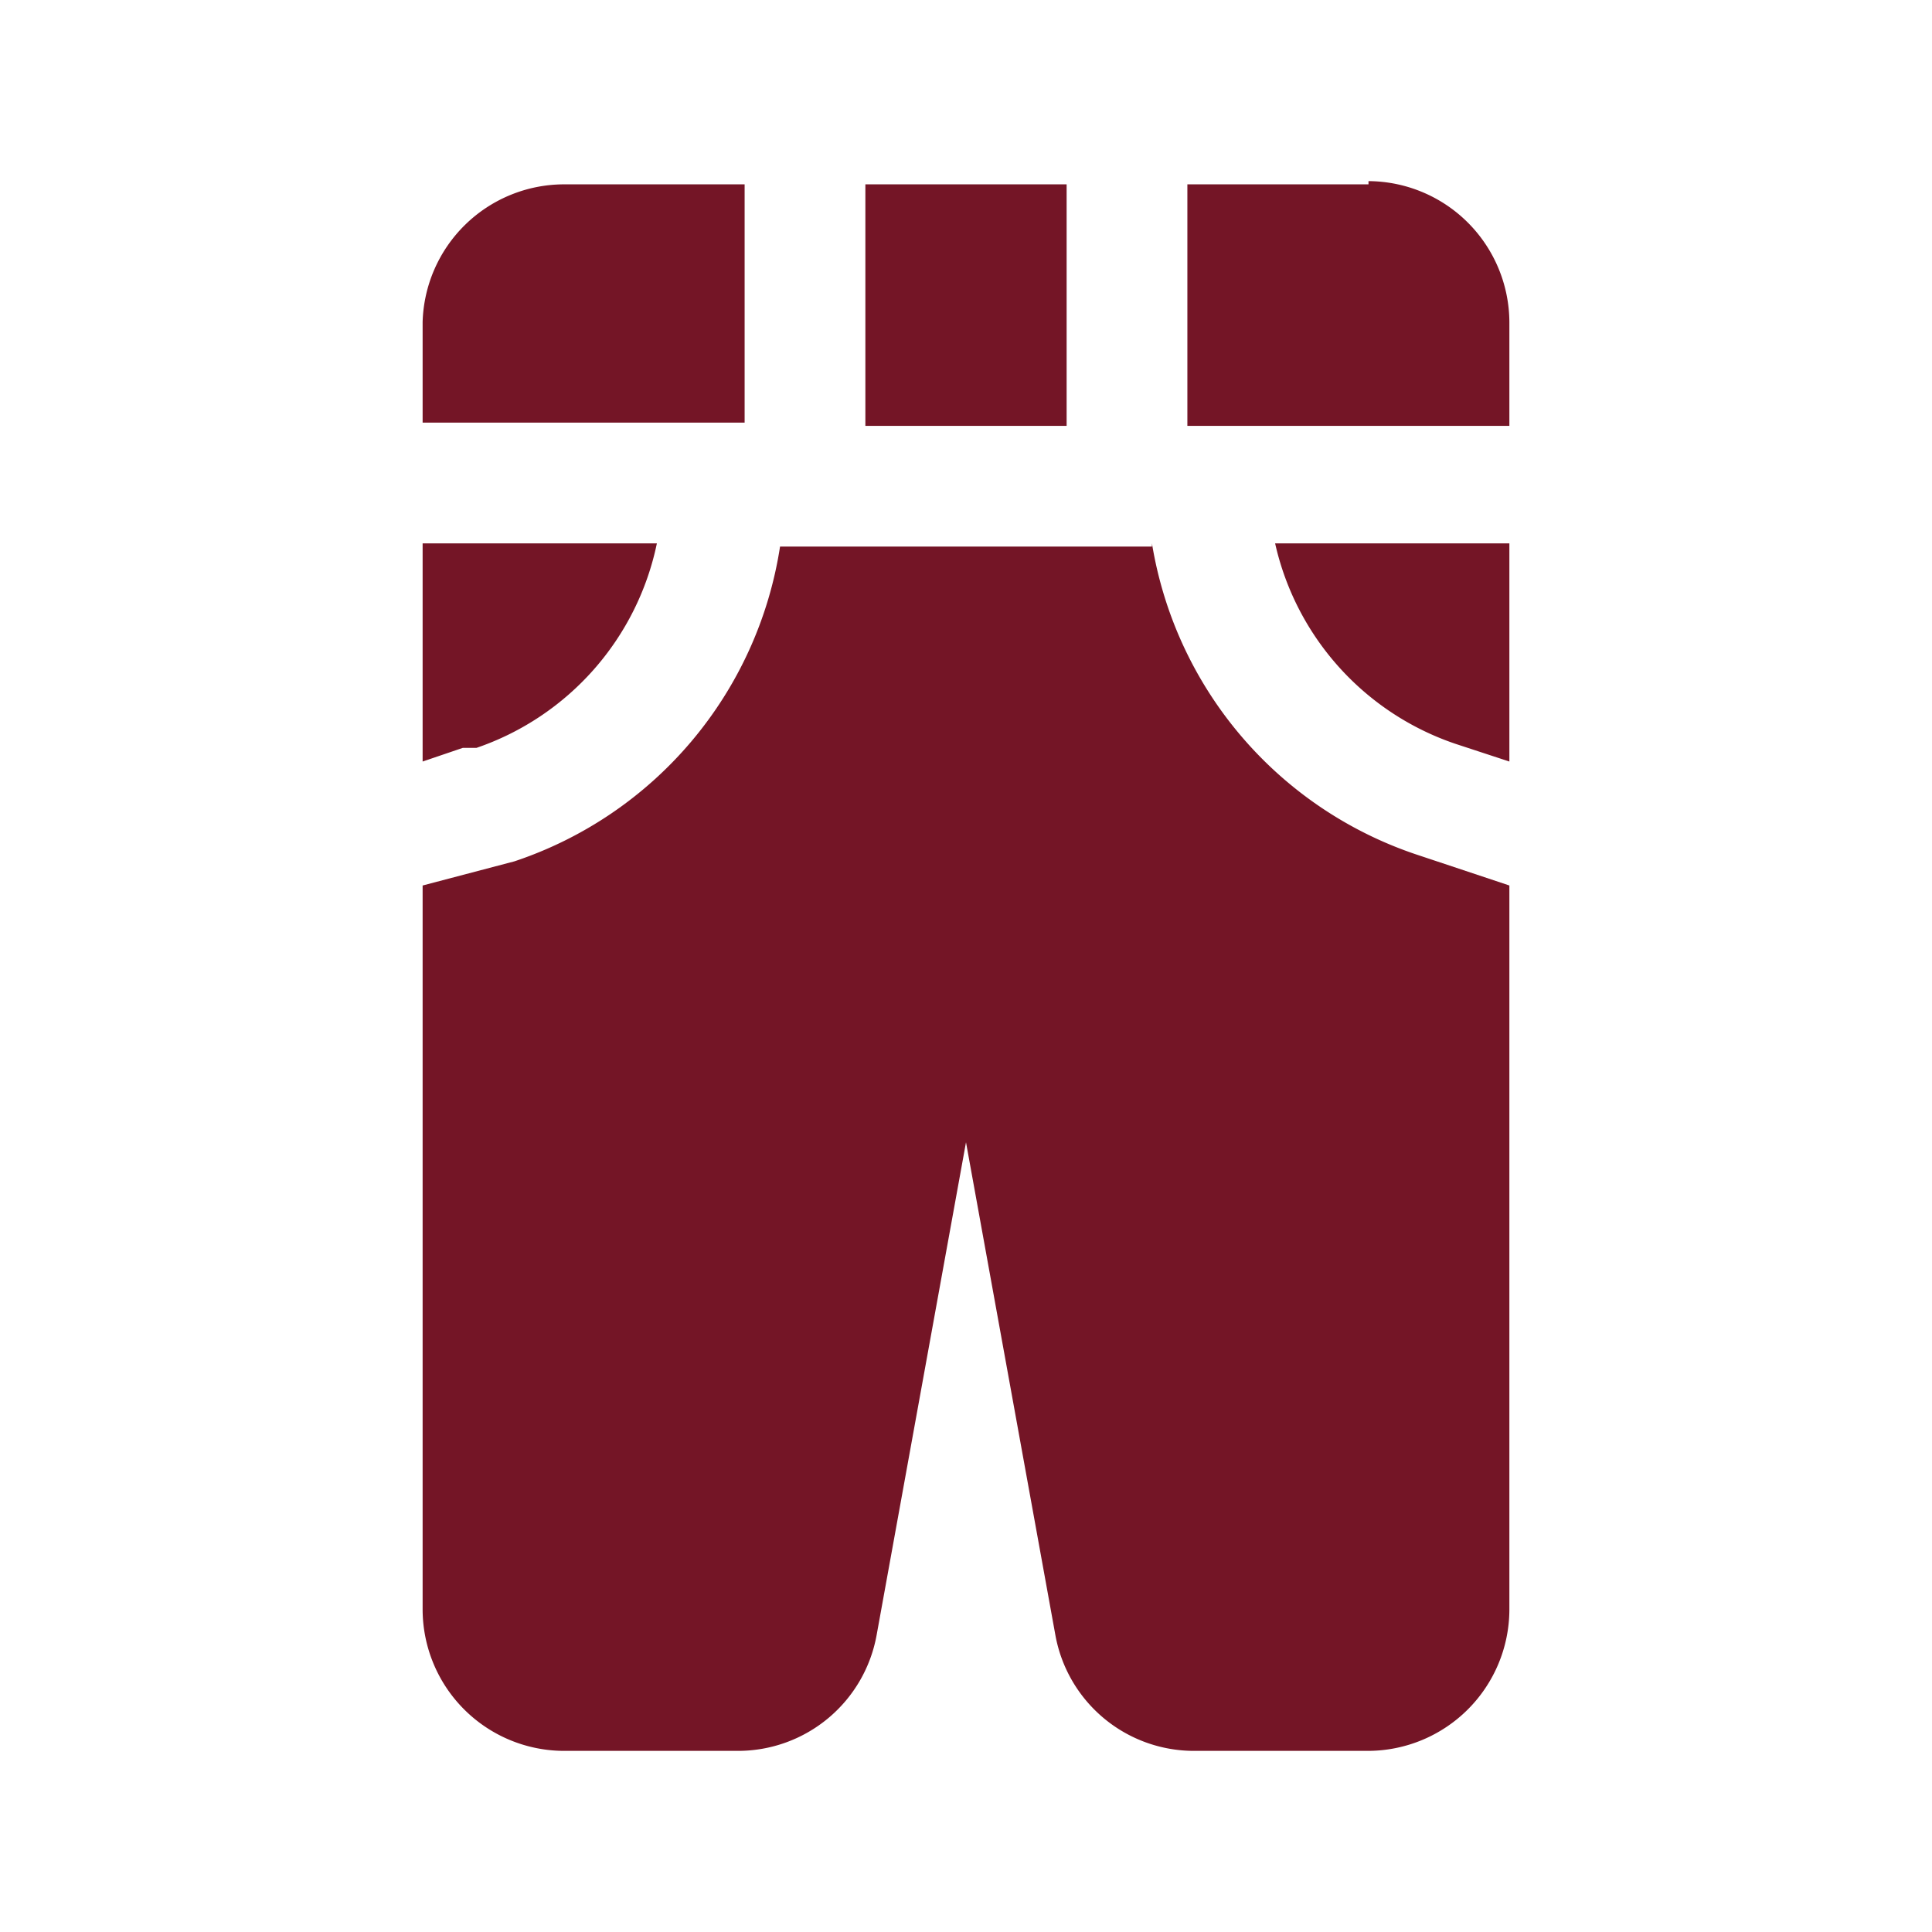 <svg class="" xml:space="preserve" style="enable-background:new 0 0 512 512" viewBox="0 0 24 24" y="0" x="0" height="512" width="512" xmlns:xlink="http://www.w3.org/1999/xlink" version="1.1" xmlns="http://www.w3.org/2000/svg"><g><path class="" data-original="#000000" opacity="1" fill="#741526" d="M15.84 6.75h2.91v2.71l-.67-.22a3.42 3.42 0 0 1-2.24-2.49zM5.76 9.29h.16a3.42 3.42 0 0 0 2.24-2.54H5.25v2.71l.5-.17zm7.49-7h-2.5v3h2.5zm-4 0H7A1.76 1.76 0 0 0 5.25 4v1.25h4zm7.75 0h-2.25v3h4V4A1.76 1.76 0 0 0 17 2.25zm-2.69 4.5H9.69a4.91 4.91 0 0 1-3.3 3.91l-1.14.3v9A1.76 1.76 0 0 0 7 21.75h2.17a1.75 1.75 0 0 0 1.72-1.44L12 14.19l1.11 6.12a1.75 1.75 0 0 0 1.72 1.44H17A1.76 1.76 0 0 0 18.75 20v-9l-1.14-.38a4.91 4.91 0 0 1-3.3-3.87z"></path></g></svg>